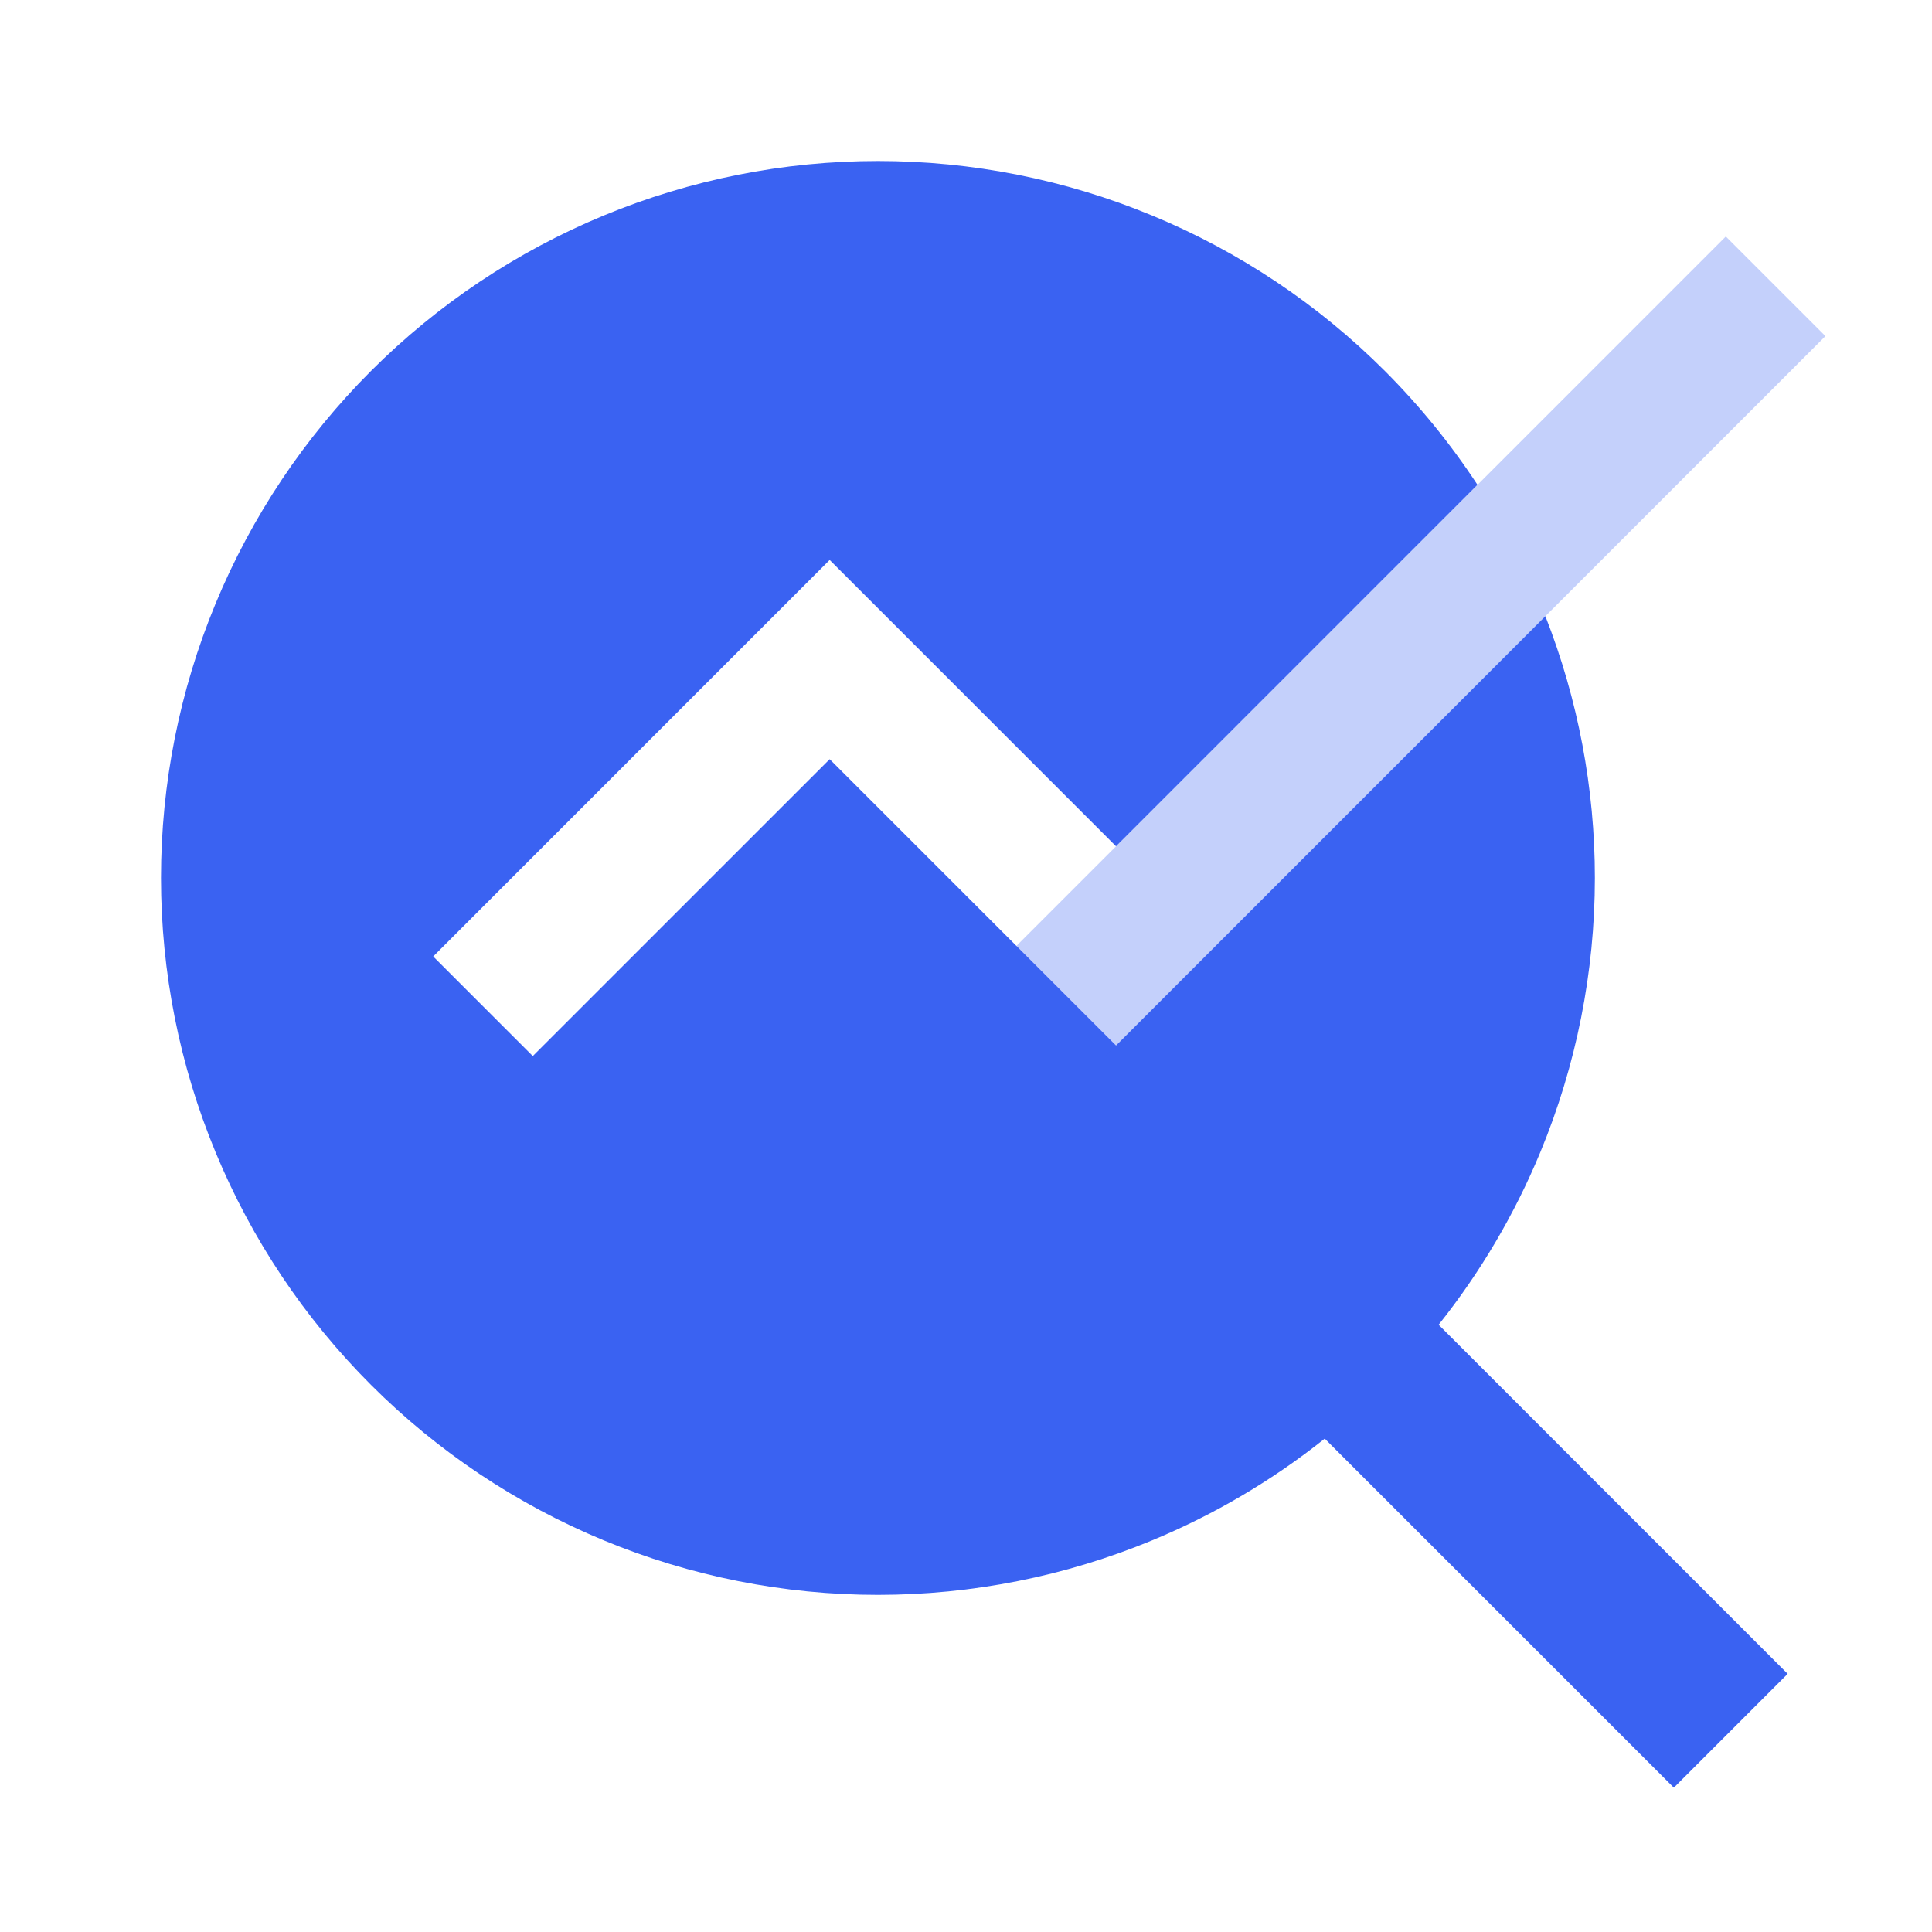 <?xml version="1.0" encoding="UTF-8"?> <svg xmlns="http://www.w3.org/2000/svg" width="48" height="48" viewBox="0 0 48 48" fill="none"><path fill-rule="evenodd" clip-rule="evenodd" d="M14.996 5.356C17.157 4.461 19.473 4 21.812 4C24.151 4 26.467 4.461 28.628 5.356C30.789 6.251 32.753 7.563 34.407 9.217C35.27 10.081 36.041 11.029 36.707 12.045L27.727 21.026L21.851 15.149L20.613 13.912L19.376 15.149L10.763 23.763L13.237 26.237L20.613 18.862L26.489 24.738L27.727 25.975L28.964 24.738L38.394 15.308C39.206 17.379 39.624 19.585 39.624 21.812C39.624 24.151 39.163 26.467 38.268 28.628C37.629 30.171 36.778 31.613 35.742 32.913L44.414 41.586L41.586 44.414L32.913 35.742C31.613 36.778 30.171 37.629 28.628 38.268C26.467 39.163 24.151 39.624 21.812 39.624C19.473 39.624 17.157 39.163 14.996 38.268C12.835 37.373 10.871 36.061 9.217 34.407C7.563 32.753 6.251 30.789 5.356 28.628C4.461 26.467 4 24.151 4 21.812C4 19.473 4.461 17.157 5.356 14.996C6.251 12.835 7.563 10.871 9.217 9.217C10.871 7.563 12.835 6.251 14.996 5.356Z" fill="#3A62F2"></path><path opacity="0.3" fill-rule="evenodd" clip-rule="evenodd" d="M45.352 8.351L27.466 26.238L24.991 23.763L42.877 5.876L45.352 8.351Z" fill="#3A62F2"></path></svg> 